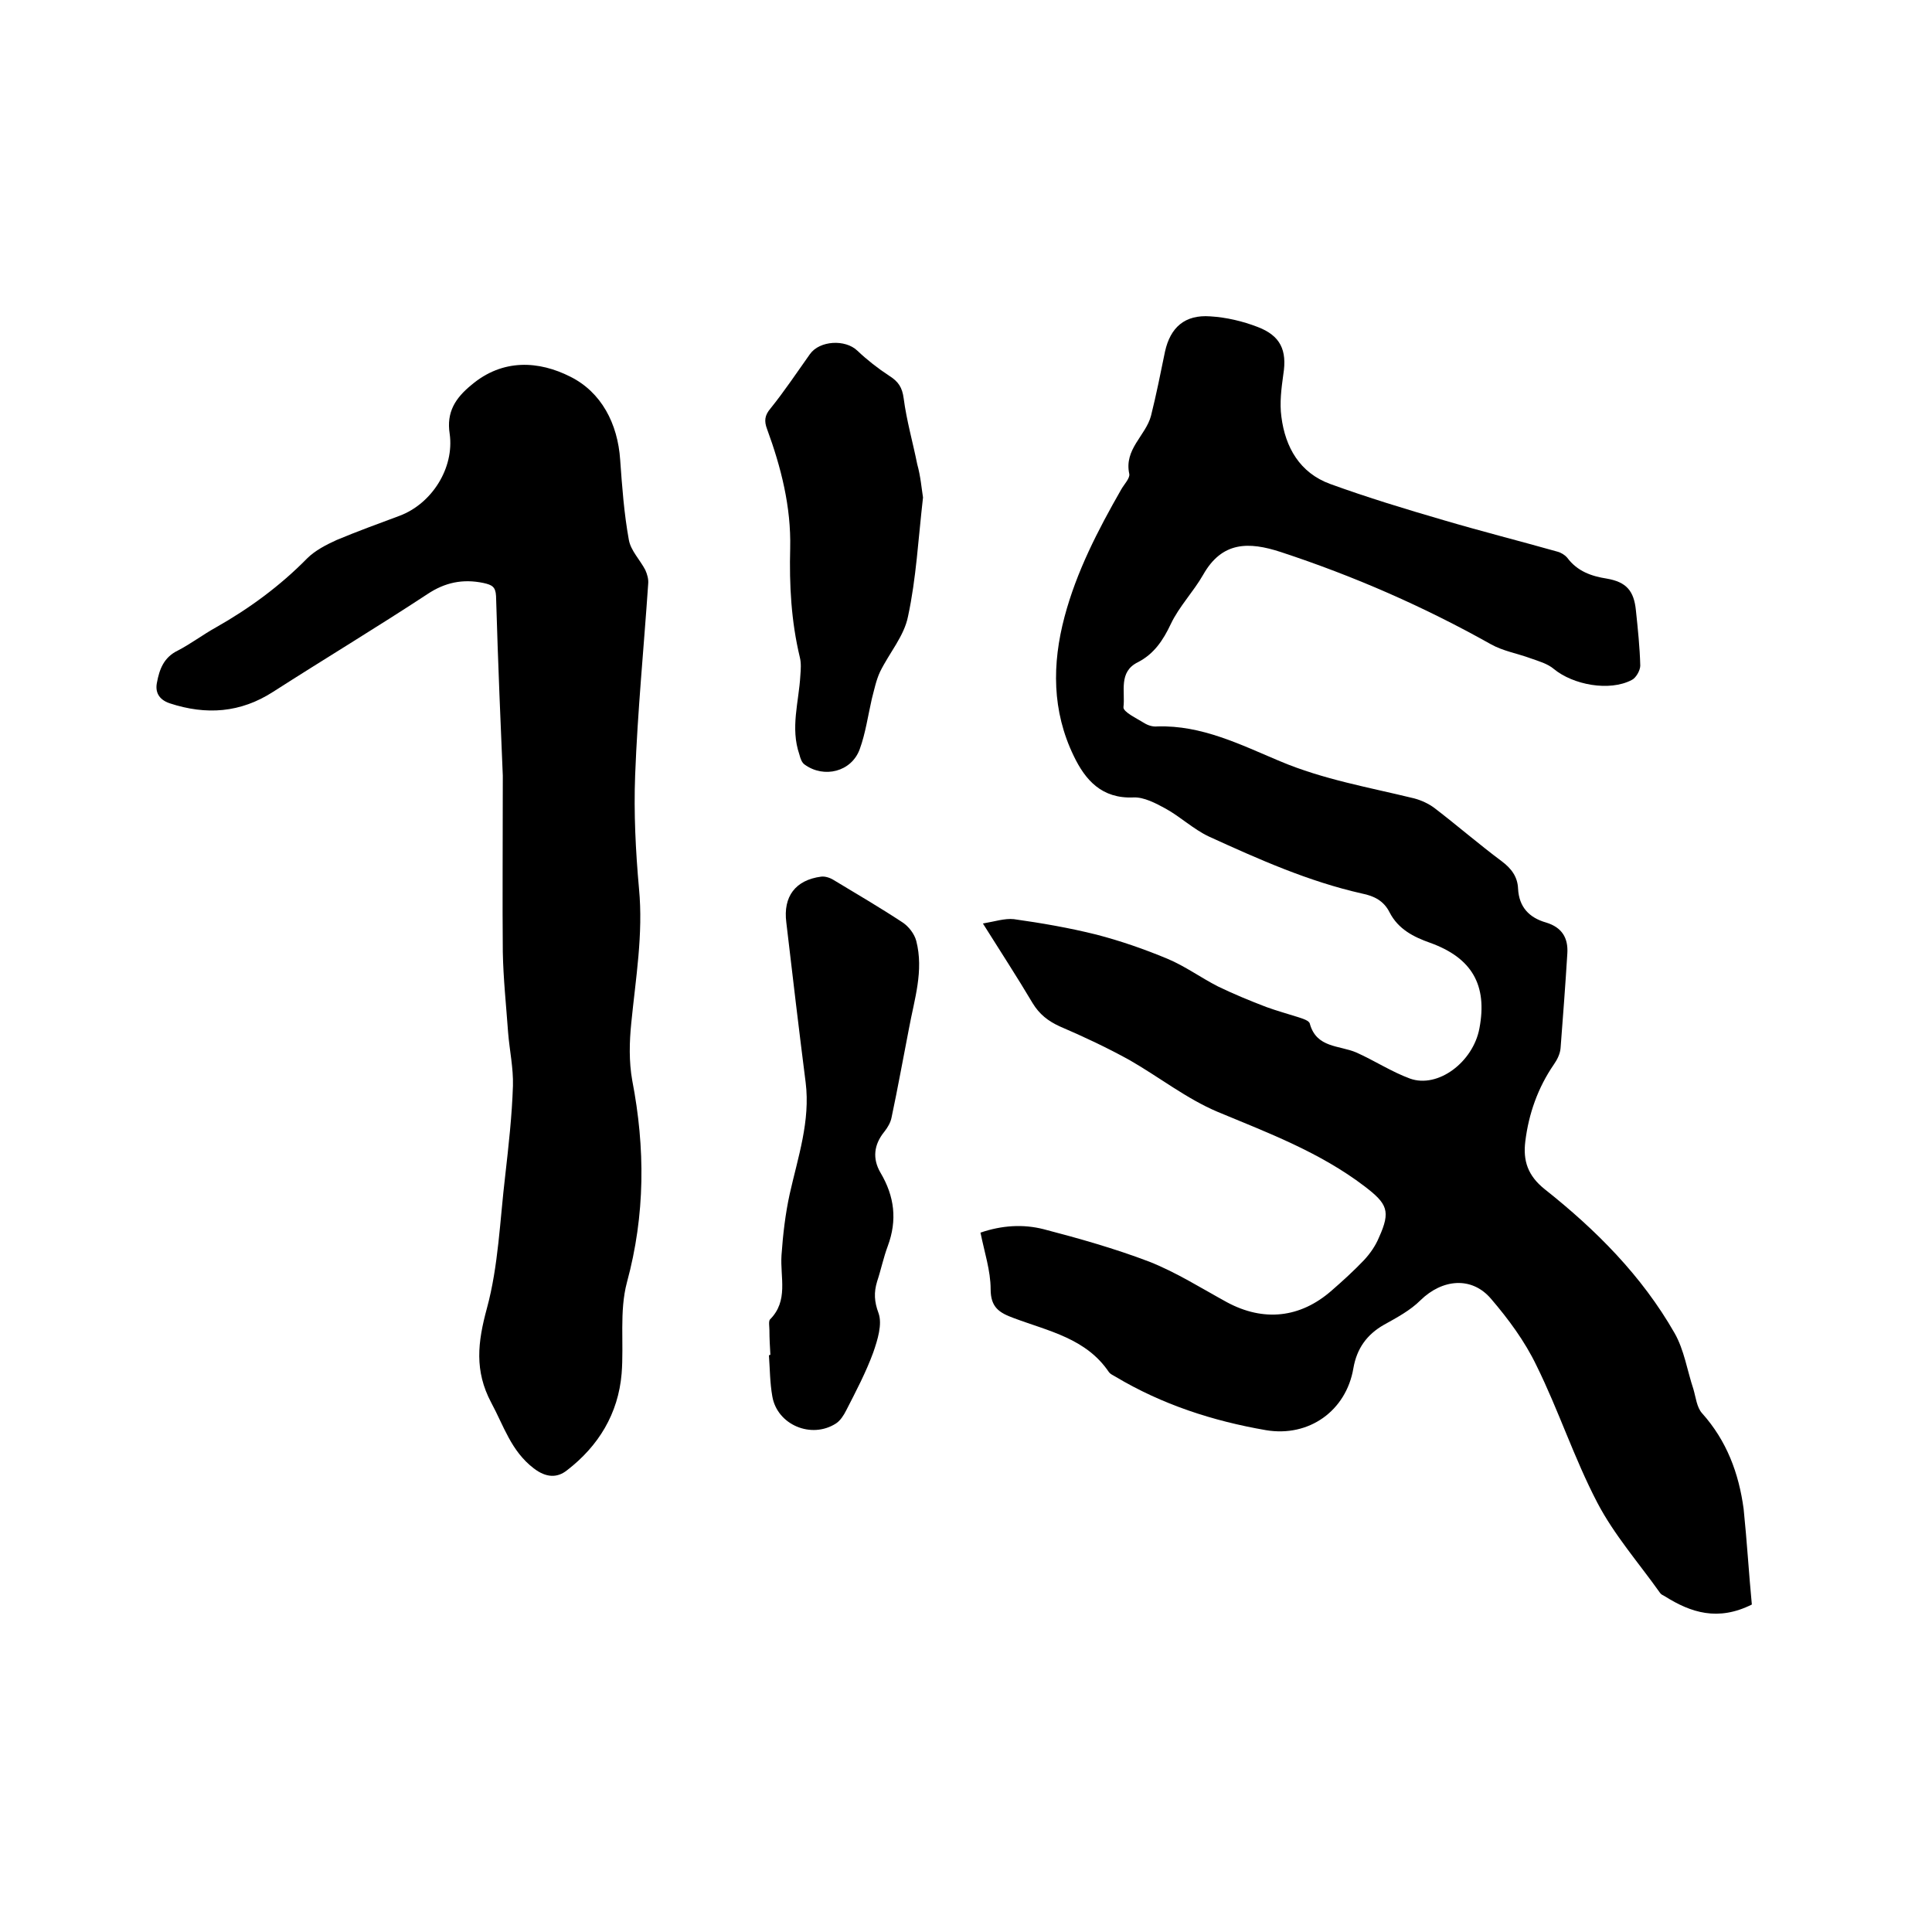 <svg enable-background="new 0 0 400 400" viewBox="0 0 400 400" xmlns="http://www.w3.org/2000/svg"><path d="m362.7 332.2c-7 3.5-12.6 1.7-18-1.7-.4-.2-.8-.4-1-.7-4.4-6.2-9.5-12-13-18.7-4.8-9.2-8-19.1-12.6-28.4-2.4-5-5.8-9.6-9.4-13.8-4-4.7-10.1-4.1-14.6.3-2.1 2.1-4.9 3.6-7.6 5.1-3.5 2-5.6 4.9-6.3 9-1.5 8.8-9.2 14.3-18.1 12.8-11-1.9-21.5-5.3-31.2-11.1-.5-.3-1-.5-1.3-.9-4.7-7-12.5-8.5-19.7-11.2-3-1.1-4.8-2.2-4.8-6s-1.3-7.7-2.1-11.7c4.4-1.5 8.8-1.8 13.1-.7 7.3 1.9 14.7 4 21.8 6.7 5.6 2.2 10.8 5.5 16.1 8.4 7.6 4.1 15.2 3.3 21.7-2.4 2.3-2 4.6-4.1 6.7-6.3 1.3-1.4 2.4-3 3.1-4.7 2.5-5.5 1.7-7-3-10.6-9.2-7-19.8-11-30.4-15.4-6.4-2.7-12.1-7.2-18.2-10.7-4.7-2.6-9.6-4.9-14.5-7-2.4-1.1-4.2-2.5-5.6-4.8-3.2-5.4-6.6-10.6-10.3-16.5 2.4-.4 4.5-1.1 6.4-.9 5.7.8 11.5 1.8 17.1 3.2 5 1.3 9.9 3 14.7 5 3.6 1.5 6.9 3.9 10.4 5.7 3.3 1.6 6.7 3 10.1 4.3 2.2.8 4.4 1.4 6.6 2.1.9.3 2.3.7 2.4 1.4 1.4 5 6.1 4.4 9.6 5.9 3.8 1.7 7.3 4 11.1 5.4 5.8 2.1 13.1-3.4 14.4-10.4 1.7-9-1.6-14.6-10.2-17.7-3.4-1.2-6.6-2.8-8.4-6.3-1.2-2.4-3.2-3.4-5.7-3.9-11.1-2.5-21.4-7.1-31.7-11.8-3.2-1.5-5.9-4.1-9-5.8-2-1.1-4.5-2.4-6.6-2.3-6.6.3-10-3.6-12.4-8.6-4.5-9.3-4.5-19-1.9-28.8 2.5-9.4 6.9-17.9 11.7-26.3.6-1.1 1.9-2.4 1.7-3.3-1.1-5.1 3.4-7.9 4.5-12 1.1-4.4 2-8.9 2.9-13.3 1.1-5 4.1-7.7 9.4-7.3 3.3.2 6.7 1 9.8 2.2 4.7 1.8 6.1 4.8 5.3 9.8-.4 2.9-.8 5.9-.4 8.8.8 6.3 3.8 11.6 10.1 13.9 7.7 2.8 15.6 5.2 23.5 7.5 7.8 2.3 15.7 4.3 23.5 6.5.8.2 1.6.7 2.1 1.3 2.1 2.8 5 3.8 8.2 4.3 4 .7 5.6 2.5 6 6.6.4 3.8.8 7.6.9 11.4 0 1-.9 2.6-1.8 3-4.6 2.4-12.1 1-16.1-2.3-1.3-1.1-3.1-1.6-4.8-2.2-2.7-1-5.7-1.5-8.2-2.9-13.9-7.8-28.3-14.1-43.5-19.1-6.7-2.2-12.2-2.2-16.1 4.7-2 3.5-5 6.6-6.7 10.2-1.6 3.4-3.5 6.2-6.8 7.9-4.1 2-2.6 6.1-3 9.3-.1 1 2.7 2.3 4.3 3.3.8.5 1.8.8 2.7.7 9.2-.3 17.3 3.8 25.4 7.2 9 3.8 18.4 5.4 27.8 7.7 1.5.4 3 1.1 4.2 2 4.7 3.6 9.2 7.5 13.9 11 2 1.5 3.3 3.2 3.4 5.7.2 3.8 2.3 6 5.8 7 3.3 1 4.6 3.2 4.4 6.4-.4 6.5-.9 13.1-1.4 19.6-.1 1.2-.7 2.4-1.4 3.4-3.3 4.8-5.2 10.2-5.9 15.9-.5 4 .5 7.1 4 9.9 10.6 8.4 20.1 17.9 26.9 29.8 2 3.5 2.6 7.7 3.9 11.6.5 1.7.7 3.8 1.8 5 5.1 5.7 7.6 12.4 8.6 19.8.7 6.8 1.1 13.6 1.7 19.8z"/><path d="m104.1 160.6c-.4-9.4-1-23.3-1.4-37.2-.1-1.9-.8-2.3-2.6-2.7-4.3-.9-8-.1-11.6 2.3-10.5 6.9-21.3 13.4-31.9 20.2-6.8 4.4-13.9 4.9-21.5 2.4-2.3-.8-3-2.4-2.6-4.3.5-2.7 1.4-5.2 4.3-6.6 2.7-1.4 5.2-3.3 7.9-4.8 6.9-3.9 13.3-8.6 18.9-14.3 1.6-1.6 3.9-2.8 6.1-3.8 4.3-1.8 8.7-3.4 13-5 6.7-2.5 11.4-9.9 10.4-17-.7-4.5 1.2-7.4 4.5-10.1 6.5-5.5 14-5 20.5-1.7 6.4 3.2 9.8 9.7 10.3 17.2.4 5.6.8 11.1 1.8 16.6.4 2.2 2.3 4.1 3.4 6.2.4.9.7 1.9.6 2.9-.9 13.2-2.2 26.4-2.7 39.6-.3 7.8.1 15.7.8 23.5.9 9.4-.7 18.6-1.6 27.8-.4 3.9-.5 8 .2 11.9 2.7 14 2.7 27.8-1.1 41.8-1.6 6-.6 12.6-1.1 18.9-.7 8.3-4.8 15-11.3 20-2 1.6-4.3 1.6-6.9-.4-4.7-3.6-6.2-8.8-8.8-13.6-3.5-6.6-2.8-12.5-.9-19.5 2.4-8.8 2.7-18.3 3.8-27.5.7-6.2 1.4-12.4 1.6-18.6.1-3.7-.7-7.3-1-11-.4-5.6-1-11.2-1.1-16.7-.1-10.7 0-21.4 0-36.5z"/><path d="m159.5 280.5c-.1-1.7-.2-3.4-.2-5.1 0-.7-.2-1.8.1-2.2 3.9-3.9 2.1-8.7 2.4-13.3.3-4.3.8-8.6 1.7-12.7 1.7-7.6 4.3-15.1 3.3-23.1-1.4-11-2.7-22-4-33.1-.7-5.4 1.9-8.8 7.2-9.5.8-.1 1.8.2 2.6.7 4.8 2.9 9.6 5.7 14.3 8.8 1.2.8 2.4 2.3 2.8 3.8 1.6 6.2-.4 12.1-1.5 18.1-1.2 6.1-2.3 12.3-3.6 18.4-.2 1.1-.8 2.1-1.5 3-2.2 2.7-2.5 5.6-.8 8.5 2.9 4.9 3.5 9.8 1.5 15.2-.9 2.4-1.4 4.9-2.2 7.3-.7 2.3-.6 4.2.3 6.6.8 2.3-.2 5.5-1.1 8.1-1.5 4.1-3.6 8.1-5.6 12-.5 1-1.2 2.1-2.1 2.7-5.1 3.3-12.2.3-13.2-5.6-.5-2.8-.5-5.7-.7-8.5.2-.1.3-.1.3-.1z"/><path d="m191.1 103c-1 8.7-1.4 16.7-3.1 24.6-.8 4.1-3.9 7.6-5.8 11.5-.8 1.7-1.2 3.7-1.7 5.6-.8 3.5-1.3 7.1-2.5 10.4-1.7 4.7-7.4 6.1-11.4 3.2-.6-.4-.9-1.3-1.1-2.1-1.9-5.5-.1-10.9.2-16.3.1-1.3.2-2.6-.1-3.8-1.8-7.5-2.2-15-2-22.6.2-8.6-1.9-16.8-4.8-24.7-.6-1.6-.5-2.8.7-4.2 2.9-3.6 5.5-7.5 8.2-11.3 2-2.8 7.3-3.1 9.8-.7 2 1.9 4.3 3.7 6.6 5.2 1.9 1.2 2.7 2.4 3 4.7.6 4.6 1.9 9.1 2.8 13.6.7 2.5.9 5 1.2 6.9z"/></svg>
